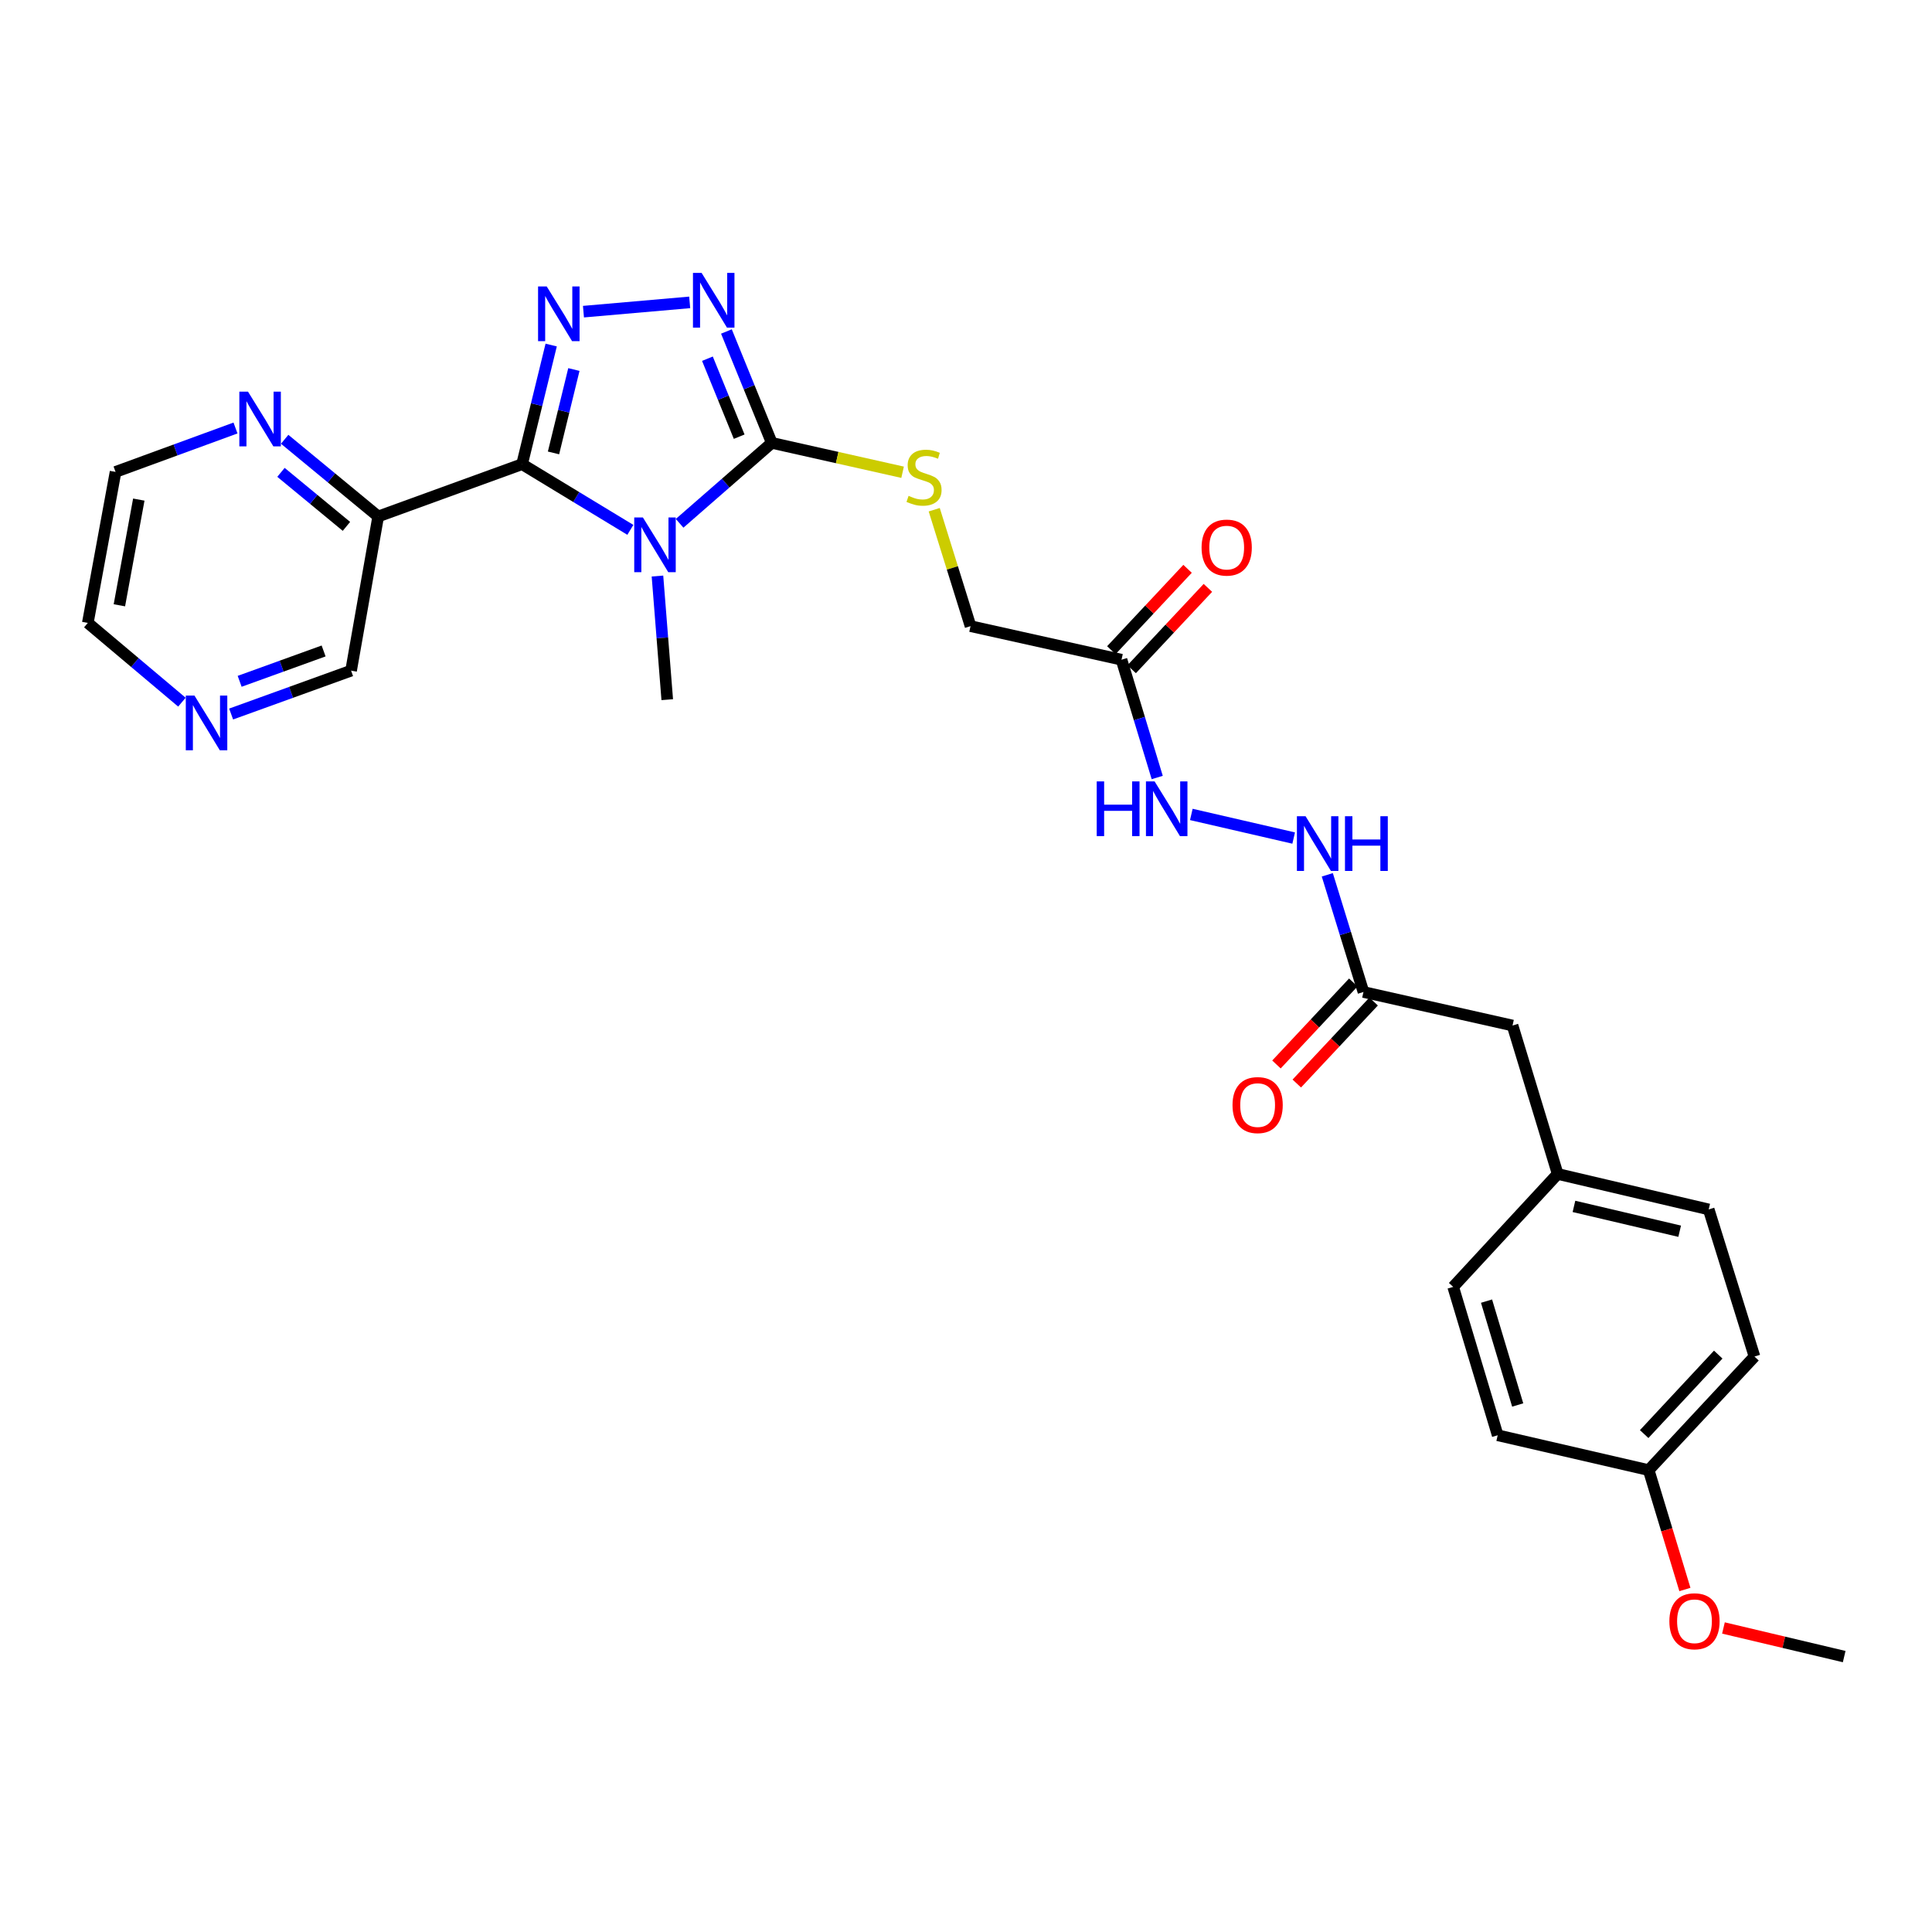 <?xml version='1.0' encoding='iso-8859-1'?>
<svg version='1.1' baseProfile='full'
              xmlns='http://www.w3.org/2000/svg'
                      xmlns:rdkit='http://www.rdkit.org/xml'
                      xmlns:xlink='http://www.w3.org/1999/xlink'
                  xml:space='preserve'
width='1000px' height='1000px' viewBox='0 0 1000 1000'>
<!-- END OF HEADER -->
<rect style='opacity:1.0;fill:#FFFFFF;stroke:none' width='1000' height='1000' x='0' y='0'> </rect>
<path class='bond-0' d='M 326.269,274.252 L 298.246,257.254' style='fill:none;fill-rule:evenodd;stroke:#0000FF;stroke-width:6px;stroke-linecap:butt;stroke-linejoin:miter;stroke-opacity:1' />
<path class='bond-0' d='M 298.246,257.254 L 270.224,240.255' style='fill:none;fill-rule:evenodd;stroke:#000000;stroke-width:6px;stroke-linecap:butt;stroke-linejoin:miter;stroke-opacity:1' />
<path class='bond-2' d='M 351.766,270.865 L 375.622,250.048' style='fill:none;fill-rule:evenodd;stroke:#0000FF;stroke-width:6px;stroke-linecap:butt;stroke-linejoin:miter;stroke-opacity:1' />
<path class='bond-2' d='M 375.622,250.048 L 399.477,229.231' style='fill:none;fill-rule:evenodd;stroke:#000000;stroke-width:6px;stroke-linecap:butt;stroke-linejoin:miter;stroke-opacity:1' />
<path class='bond-15' d='M 340.3,298.158 L 342.833,330.152' style='fill:none;fill-rule:evenodd;stroke:#0000FF;stroke-width:6px;stroke-linecap:butt;stroke-linejoin:miter;stroke-opacity:1' />
<path class='bond-15' d='M 342.833,330.152 L 345.366,362.145' style='fill:none;fill-rule:evenodd;stroke:#000000;stroke-width:6px;stroke-linecap:butt;stroke-linejoin:miter;stroke-opacity:1' />
<path class='bond-1' d='M 270.224,240.255 L 277.759,209.423' style='fill:none;fill-rule:evenodd;stroke:#000000;stroke-width:6px;stroke-linecap:butt;stroke-linejoin:miter;stroke-opacity:1' />
<path class='bond-1' d='M 277.759,209.423 L 285.293,178.592' style='fill:none;fill-rule:evenodd;stroke:#0000FF;stroke-width:6px;stroke-linecap:butt;stroke-linejoin:miter;stroke-opacity:1' />
<path class='bond-1' d='M 286.493,234.429 L 291.767,212.847' style='fill:none;fill-rule:evenodd;stroke:#000000;stroke-width:6px;stroke-linecap:butt;stroke-linejoin:miter;stroke-opacity:1' />
<path class='bond-1' d='M 291.767,212.847 L 297.042,191.265' style='fill:none;fill-rule:evenodd;stroke:#0000FF;stroke-width:6px;stroke-linecap:butt;stroke-linejoin:miter;stroke-opacity:1' />
<path class='bond-4' d='M 270.224,240.255 L 195.755,267.318' style='fill:none;fill-rule:evenodd;stroke:#000000;stroke-width:6px;stroke-linecap:butt;stroke-linejoin:miter;stroke-opacity:1' />
<path class='bond-28' d='M 301.995,161.315 L 356.985,156.512' style='fill:none;fill-rule:evenodd;stroke:#0000FF;stroke-width:6px;stroke-linecap:butt;stroke-linejoin:miter;stroke-opacity:1' />
<path class='bond-3' d='M 399.477,229.231 L 387.736,200.405' style='fill:none;fill-rule:evenodd;stroke:#000000;stroke-width:6px;stroke-linecap:butt;stroke-linejoin:miter;stroke-opacity:1' />
<path class='bond-3' d='M 387.736,200.405 L 375.996,171.579' style='fill:none;fill-rule:evenodd;stroke:#0000FF;stroke-width:6px;stroke-linecap:butt;stroke-linejoin:miter;stroke-opacity:1' />
<path class='bond-3' d='M 382.599,226.023 L 374.38,205.844' style='fill:none;fill-rule:evenodd;stroke:#000000;stroke-width:6px;stroke-linecap:butt;stroke-linejoin:miter;stroke-opacity:1' />
<path class='bond-3' d='M 374.38,205.844 L 366.162,185.666' style='fill:none;fill-rule:evenodd;stroke:#0000FF;stroke-width:6px;stroke-linecap:butt;stroke-linejoin:miter;stroke-opacity:1' />
<path class='bond-6' d='M 399.477,229.231 L 433.329,236.833' style='fill:none;fill-rule:evenodd;stroke:#000000;stroke-width:6px;stroke-linecap:butt;stroke-linejoin:miter;stroke-opacity:1' />
<path class='bond-6' d='M 433.329,236.833 L 467.181,244.436' style='fill:none;fill-rule:evenodd;stroke:#CCCC00;stroke-width:6px;stroke-linecap:butt;stroke-linejoin:miter;stroke-opacity:1' />
<path class='bond-8' d='M 195.755,267.318 L 171.551,247.346' style='fill:none;fill-rule:evenodd;stroke:#000000;stroke-width:6px;stroke-linecap:butt;stroke-linejoin:miter;stroke-opacity:1' />
<path class='bond-8' d='M 171.551,247.346 L 147.346,227.374' style='fill:none;fill-rule:evenodd;stroke:#0000FF;stroke-width:6px;stroke-linecap:butt;stroke-linejoin:miter;stroke-opacity:1' />
<path class='bond-8' d='M 179.315,272.45 L 162.372,258.469' style='fill:none;fill-rule:evenodd;stroke:#000000;stroke-width:6px;stroke-linecap:butt;stroke-linejoin:miter;stroke-opacity:1' />
<path class='bond-8' d='M 162.372,258.469 L 145.429,244.489' style='fill:none;fill-rule:evenodd;stroke:#0000FF;stroke-width:6px;stroke-linecap:butt;stroke-linejoin:miter;stroke-opacity:1' />
<path class='bond-17' d='M 195.755,267.318 L 181.718,347.131' style='fill:none;fill-rule:evenodd;stroke:#000000;stroke-width:6px;stroke-linecap:butt;stroke-linejoin:miter;stroke-opacity:1' />
<path class='bond-5' d='M 580.494,341.467 L 502.347,324.089' style='fill:none;fill-rule:evenodd;stroke:#000000;stroke-width:6px;stroke-linecap:butt;stroke-linejoin:miter;stroke-opacity:1' />
<path class='bond-9' d='M 580.494,341.467 L 589.735,371.952' style='fill:none;fill-rule:evenodd;stroke:#000000;stroke-width:6px;stroke-linecap:butt;stroke-linejoin:miter;stroke-opacity:1' />
<path class='bond-9' d='M 589.735,371.952 L 598.977,402.436' style='fill:none;fill-rule:evenodd;stroke:#0000FF;stroke-width:6px;stroke-linecap:butt;stroke-linejoin:miter;stroke-opacity:1' />
<path class='bond-11' d='M 585.756,346.396 L 605.481,325.339' style='fill:none;fill-rule:evenodd;stroke:#000000;stroke-width:6px;stroke-linecap:butt;stroke-linejoin:miter;stroke-opacity:1' />
<path class='bond-11' d='M 605.481,325.339 L 625.205,304.283' style='fill:none;fill-rule:evenodd;stroke:#FF0000;stroke-width:6px;stroke-linecap:butt;stroke-linejoin:miter;stroke-opacity:1' />
<path class='bond-11' d='M 575.231,336.537 L 594.956,315.481' style='fill:none;fill-rule:evenodd;stroke:#000000;stroke-width:6px;stroke-linecap:butt;stroke-linejoin:miter;stroke-opacity:1' />
<path class='bond-11' d='M 594.956,315.481 L 614.68,294.424' style='fill:none;fill-rule:evenodd;stroke:#FF0000;stroke-width:6px;stroke-linecap:butt;stroke-linejoin:miter;stroke-opacity:1' />
<path class='bond-14' d='M 483.552,263.829 L 492.95,293.959' style='fill:none;fill-rule:evenodd;stroke:#CCCC00;stroke-width:6px;stroke-linecap:butt;stroke-linejoin:miter;stroke-opacity:1' />
<path class='bond-14' d='M 492.95,293.959 L 502.347,324.089' style='fill:none;fill-rule:evenodd;stroke:#000000;stroke-width:6px;stroke-linecap:butt;stroke-linejoin:miter;stroke-opacity:1' />
<path class='bond-7' d='M 705.725,513.455 L 696.367,483.131' style='fill:none;fill-rule:evenodd;stroke:#000000;stroke-width:6px;stroke-linecap:butt;stroke-linejoin:miter;stroke-opacity:1' />
<path class='bond-7' d='M 696.367,483.131 L 687.009,452.808' style='fill:none;fill-rule:evenodd;stroke:#0000FF;stroke-width:6px;stroke-linecap:butt;stroke-linejoin:miter;stroke-opacity:1' />
<path class='bond-13' d='M 700.464,508.524 L 680.577,529.746' style='fill:none;fill-rule:evenodd;stroke:#000000;stroke-width:6px;stroke-linecap:butt;stroke-linejoin:miter;stroke-opacity:1' />
<path class='bond-13' d='M 680.577,529.746 L 660.69,550.968' style='fill:none;fill-rule:evenodd;stroke:#FF0000;stroke-width:6px;stroke-linecap:butt;stroke-linejoin:miter;stroke-opacity:1' />
<path class='bond-13' d='M 710.987,518.385 L 691.1,539.607' style='fill:none;fill-rule:evenodd;stroke:#000000;stroke-width:6px;stroke-linecap:butt;stroke-linejoin:miter;stroke-opacity:1' />
<path class='bond-13' d='M 691.1,539.607 L 671.213,560.829' style='fill:none;fill-rule:evenodd;stroke:#FF0000;stroke-width:6px;stroke-linecap:butt;stroke-linejoin:miter;stroke-opacity:1' />
<path class='bond-16' d='M 705.725,513.455 L 782.886,530.808' style='fill:none;fill-rule:evenodd;stroke:#000000;stroke-width:6px;stroke-linecap:butt;stroke-linejoin:miter;stroke-opacity:1' />
<path class='bond-25' d='M 121.893,221.537 L 90.853,232.899' style='fill:none;fill-rule:evenodd;stroke:#0000FF;stroke-width:6px;stroke-linecap:butt;stroke-linejoin:miter;stroke-opacity:1' />
<path class='bond-25' d='M 90.853,232.899 L 59.812,244.261' style='fill:none;fill-rule:evenodd;stroke:#000000;stroke-width:6px;stroke-linecap:butt;stroke-linejoin:miter;stroke-opacity:1' />
<path class='bond-10' d='M 616.625,421.552 L 669.601,433.773' style='fill:none;fill-rule:evenodd;stroke:#0000FF;stroke-width:6px;stroke-linecap:butt;stroke-linejoin:miter;stroke-opacity:1' />
<path class='bond-12' d='M 119.633,369.577 L 150.676,358.354' style='fill:none;fill-rule:evenodd;stroke:#0000FF;stroke-width:6px;stroke-linecap:butt;stroke-linejoin:miter;stroke-opacity:1' />
<path class='bond-12' d='M 150.676,358.354 L 181.718,347.131' style='fill:none;fill-rule:evenodd;stroke:#000000;stroke-width:6px;stroke-linecap:butt;stroke-linejoin:miter;stroke-opacity:1' />
<path class='bond-12' d='M 124.043,352.648 L 145.773,344.792' style='fill:none;fill-rule:evenodd;stroke:#0000FF;stroke-width:6px;stroke-linecap:butt;stroke-linejoin:miter;stroke-opacity:1' />
<path class='bond-12' d='M 145.773,344.792 L 167.502,336.936' style='fill:none;fill-rule:evenodd;stroke:#000000;stroke-width:6px;stroke-linecap:butt;stroke-linejoin:miter;stroke-opacity:1' />
<path class='bond-26' d='M 94.156,363.44 L 69.805,342.927' style='fill:none;fill-rule:evenodd;stroke:#0000FF;stroke-width:6px;stroke-linecap:butt;stroke-linejoin:miter;stroke-opacity:1' />
<path class='bond-26' d='M 69.805,342.927 L 45.455,322.415' style='fill:none;fill-rule:evenodd;stroke:#000000;stroke-width:6px;stroke-linecap:butt;stroke-linejoin:miter;stroke-opacity:1' />
<path class='bond-18' d='M 782.886,530.808 L 806.248,607.633' style='fill:none;fill-rule:evenodd;stroke:#000000;stroke-width:6px;stroke-linecap:butt;stroke-linejoin:miter;stroke-opacity:1' />
<path class='bond-20' d='M 806.248,607.633 L 752.161,666.086' style='fill:none;fill-rule:evenodd;stroke:#000000;stroke-width:6px;stroke-linecap:butt;stroke-linejoin:miter;stroke-opacity:1' />
<path class='bond-21' d='M 806.248,607.633 L 884.419,625.995' style='fill:none;fill-rule:evenodd;stroke:#000000;stroke-width:6px;stroke-linecap:butt;stroke-linejoin:miter;stroke-opacity:1' />
<path class='bond-21' d='M 814.676,624.426 L 869.395,637.28' style='fill:none;fill-rule:evenodd;stroke:#000000;stroke-width:6px;stroke-linecap:butt;stroke-linejoin:miter;stroke-opacity:1' />
<path class='bond-19' d='M 853.357,760.929 L 908.117,702.147' style='fill:none;fill-rule:evenodd;stroke:#000000;stroke-width:6px;stroke-linecap:butt;stroke-linejoin:miter;stroke-opacity:1' />
<path class='bond-19' d='M 851.019,742.282 L 889.352,701.134' style='fill:none;fill-rule:evenodd;stroke:#000000;stroke-width:6px;stroke-linecap:butt;stroke-linejoin:miter;stroke-opacity:1' />
<path class='bond-24' d='M 853.357,760.929 L 862.729,791.825' style='fill:none;fill-rule:evenodd;stroke:#000000;stroke-width:6px;stroke-linecap:butt;stroke-linejoin:miter;stroke-opacity:1' />
<path class='bond-24' d='M 862.729,791.825 L 872.101,822.722' style='fill:none;fill-rule:evenodd;stroke:#FF0000;stroke-width:6px;stroke-linecap:butt;stroke-linejoin:miter;stroke-opacity:1' />
<path class='bond-30' d='M 853.357,760.929 L 775.203,742.887' style='fill:none;fill-rule:evenodd;stroke:#000000;stroke-width:6px;stroke-linecap:butt;stroke-linejoin:miter;stroke-opacity:1' />
<path class='bond-23' d='M 752.161,666.086 L 775.203,742.887' style='fill:none;fill-rule:evenodd;stroke:#000000;stroke-width:6px;stroke-linecap:butt;stroke-linejoin:miter;stroke-opacity:1' />
<path class='bond-23' d='M 769.43,673.462 L 785.559,727.222' style='fill:none;fill-rule:evenodd;stroke:#000000;stroke-width:6px;stroke-linecap:butt;stroke-linejoin:miter;stroke-opacity:1' />
<path class='bond-22' d='M 884.419,625.995 L 908.117,702.147' style='fill:none;fill-rule:evenodd;stroke:#000000;stroke-width:6px;stroke-linecap:butt;stroke-linejoin:miter;stroke-opacity:1' />
<path class='bond-27' d='M 892.055,842.636 L 923.3,850.041' style='fill:none;fill-rule:evenodd;stroke:#FF0000;stroke-width:6px;stroke-linecap:butt;stroke-linejoin:miter;stroke-opacity:1' />
<path class='bond-27' d='M 923.3,850.041 L 954.545,857.446' style='fill:none;fill-rule:evenodd;stroke:#000000;stroke-width:6px;stroke-linecap:butt;stroke-linejoin:miter;stroke-opacity:1' />
<path class='bond-29' d='M 59.812,244.261 L 45.455,322.415' style='fill:none;fill-rule:evenodd;stroke:#000000;stroke-width:6px;stroke-linecap:butt;stroke-linejoin:miter;stroke-opacity:1' />
<path class='bond-29' d='M 71.842,258.589 L 61.792,313.297' style='fill:none;fill-rule:evenodd;stroke:#000000;stroke-width:6px;stroke-linecap:butt;stroke-linejoin:miter;stroke-opacity:1' />
<path  class='atom-0' d='M 332.76 267.828
L 342.04 282.828
Q 342.96 284.308, 344.44 286.988
Q 345.92 289.668, 346 289.828
L 346 267.828
L 349.76 267.828
L 349.76 296.148
L 345.88 296.148
L 335.92 279.748
Q 334.76 277.828, 333.52 275.628
Q 332.32 273.428, 331.96 272.748
L 331.96 296.148
L 328.28 296.148
L 328.28 267.828
L 332.76 267.828
' fill='#0000FF'/>
<path  class='atom-2' d='M 282.983 148.269
L 292.263 163.269
Q 293.183 164.749, 294.663 167.429
Q 296.143 170.109, 296.223 170.269
L 296.223 148.269
L 299.983 148.269
L 299.983 176.589
L 296.103 176.589
L 286.143 160.189
Q 284.983 158.269, 283.743 156.069
Q 282.543 153.869, 282.183 153.189
L 282.183 176.589
L 278.503 176.589
L 278.503 148.269
L 282.983 148.269
' fill='#0000FF'/>
<path  class='atom-4' d='M 363.157 141.266
L 372.437 156.266
Q 373.357 157.746, 374.837 160.426
Q 376.317 163.106, 376.397 163.266
L 376.397 141.266
L 380.157 141.266
L 380.157 169.586
L 376.277 169.586
L 366.317 153.186
Q 365.157 151.266, 363.917 149.066
Q 362.717 146.866, 362.357 146.186
L 362.357 169.586
L 358.677 169.586
L 358.677 141.266
L 363.157 141.266
' fill='#0000FF'/>
<path  class='atom-7' d='M 470.28 256.648
Q 470.6 256.768, 471.92 257.328
Q 473.24 257.888, 474.68 258.248
Q 476.16 258.568, 477.6 258.568
Q 480.28 258.568, 481.84 257.288
Q 483.4 255.968, 483.4 253.688
Q 483.4 252.128, 482.6 251.168
Q 481.84 250.208, 480.64 249.688
Q 479.44 249.168, 477.44 248.568
Q 474.92 247.808, 473.4 247.088
Q 471.92 246.368, 470.84 244.848
Q 469.8 243.328, 469.8 240.768
Q 469.8 237.208, 472.2 235.008
Q 474.64 232.808, 479.44 232.808
Q 482.72 232.808, 486.44 234.368
L 485.52 237.448
Q 482.12 236.048, 479.56 236.048
Q 476.8 236.048, 475.28 237.208
Q 473.76 238.328, 473.8 240.288
Q 473.8 241.808, 474.56 242.728
Q 475.36 243.648, 476.48 244.168
Q 477.64 244.688, 479.56 245.288
Q 482.12 246.088, 483.64 246.888
Q 485.16 247.688, 486.24 249.328
Q 487.36 250.928, 487.36 253.688
Q 487.36 257.608, 484.72 259.728
Q 482.12 261.808, 477.76 261.808
Q 475.24 261.808, 473.32 261.248
Q 471.44 260.728, 469.2 259.808
L 470.28 256.648
' fill='#CCCC00'/>
<path  class='atom-9' d='M 128.365 202.716
L 137.645 217.716
Q 138.565 219.196, 140.045 221.876
Q 141.525 224.556, 141.605 224.716
L 141.605 202.716
L 145.365 202.716
L 145.365 231.036
L 141.485 231.036
L 131.525 214.636
Q 130.365 212.716, 129.125 210.516
Q 127.925 208.316, 127.565 207.636
L 127.565 231.036
L 123.885 231.036
L 123.885 202.716
L 128.365 202.716
' fill='#0000FF'/>
<path  class='atom-10' d='M 567.66 404.452
L 571.5 404.452
L 571.5 416.492
L 585.98 416.492
L 585.98 404.452
L 589.82 404.452
L 589.82 432.772
L 585.98 432.772
L 585.98 419.692
L 571.5 419.692
L 571.5 432.772
L 567.66 432.772
L 567.66 404.452
' fill='#0000FF'/>
<path  class='atom-10' d='M 597.62 404.452
L 606.9 419.452
Q 607.82 420.932, 609.3 423.612
Q 610.78 426.292, 610.86 426.452
L 610.86 404.452
L 614.62 404.452
L 614.62 432.772
L 610.74 432.772
L 600.78 416.372
Q 599.62 414.452, 598.38 412.252
Q 597.18 410.052, 596.82 409.372
L 596.82 432.772
L 593.14 432.772
L 593.14 404.452
L 597.62 404.452
' fill='#0000FF'/>
<path  class='atom-11' d='M 675.758 422.478
L 685.038 437.478
Q 685.958 438.958, 687.438 441.638
Q 688.918 444.318, 688.998 444.478
L 688.998 422.478
L 692.758 422.478
L 692.758 450.798
L 688.878 450.798
L 678.918 434.398
Q 677.758 432.478, 676.518 430.278
Q 675.318 428.078, 674.958 427.398
L 674.958 450.798
L 671.278 450.798
L 671.278 422.478
L 675.758 422.478
' fill='#0000FF'/>
<path  class='atom-11' d='M 696.158 422.478
L 699.998 422.478
L 699.998 434.518
L 714.478 434.518
L 714.478 422.478
L 718.318 422.478
L 718.318 450.798
L 714.478 450.798
L 714.478 437.718
L 699.998 437.718
L 699.998 450.798
L 696.158 450.798
L 696.158 422.478
' fill='#0000FF'/>
<path  class='atom-12' d='M 621.934 283.43
Q 621.934 276.63, 625.294 272.83
Q 628.654 269.03, 634.934 269.03
Q 641.214 269.03, 644.574 272.83
Q 647.934 276.63, 647.934 283.43
Q 647.934 290.31, 644.534 294.23
Q 641.134 298.11, 634.934 298.11
Q 628.694 298.11, 625.294 294.23
Q 621.934 290.35, 621.934 283.43
M 634.934 294.91
Q 639.254 294.91, 641.574 292.03
Q 643.934 289.11, 643.934 283.43
Q 643.934 277.87, 641.574 275.07
Q 639.254 272.23, 634.934 272.23
Q 630.614 272.23, 628.254 275.03
Q 625.934 277.83, 625.934 283.43
Q 625.934 289.15, 628.254 292.03
Q 630.614 294.91, 634.934 294.91
' fill='#FF0000'/>
<path  class='atom-13' d='M 100.645 360.019
L 109.925 375.019
Q 110.845 376.499, 112.325 379.179
Q 113.805 381.859, 113.885 382.019
L 113.885 360.019
L 117.645 360.019
L 117.645 388.339
L 113.765 388.339
L 103.805 371.939
Q 102.645 370.019, 101.405 367.819
Q 100.205 365.619, 99.844 364.939
L 99.844 388.339
L 96.165 388.339
L 96.165 360.019
L 100.645 360.019
' fill='#0000FF'/>
<path  class='atom-14' d='M 637.949 571.988
Q 637.949 565.188, 641.309 561.388
Q 644.669 557.588, 650.949 557.588
Q 657.229 557.588, 660.589 561.388
Q 663.949 565.188, 663.949 571.988
Q 663.949 578.868, 660.549 582.788
Q 657.149 586.668, 650.949 586.668
Q 644.709 586.668, 641.309 582.788
Q 637.949 578.908, 637.949 571.988
M 650.949 583.468
Q 655.269 583.468, 657.589 580.588
Q 659.949 577.668, 659.949 571.988
Q 659.949 566.428, 657.589 563.628
Q 655.269 560.788, 650.949 560.788
Q 646.629 560.788, 644.269 563.588
Q 641.949 566.388, 641.949 571.988
Q 641.949 577.708, 644.269 580.588
Q 646.629 583.468, 650.949 583.468
' fill='#FF0000'/>
<path  class='atom-25' d='M 864.064 839.163
Q 864.064 832.363, 867.424 828.563
Q 870.784 824.763, 877.064 824.763
Q 883.344 824.763, 886.704 828.563
Q 890.064 832.363, 890.064 839.163
Q 890.064 846.043, 886.664 849.963
Q 883.264 853.843, 877.064 853.843
Q 870.824 853.843, 867.424 849.963
Q 864.064 846.083, 864.064 839.163
M 877.064 850.643
Q 881.384 850.643, 883.704 847.763
Q 886.064 844.843, 886.064 839.163
Q 886.064 833.603, 883.704 830.803
Q 881.384 827.963, 877.064 827.963
Q 872.744 827.963, 870.384 830.763
Q 868.064 833.563, 868.064 839.163
Q 868.064 844.883, 870.384 847.763
Q 872.744 850.643, 877.064 850.643
' fill='#FF0000'/>
</svg>
